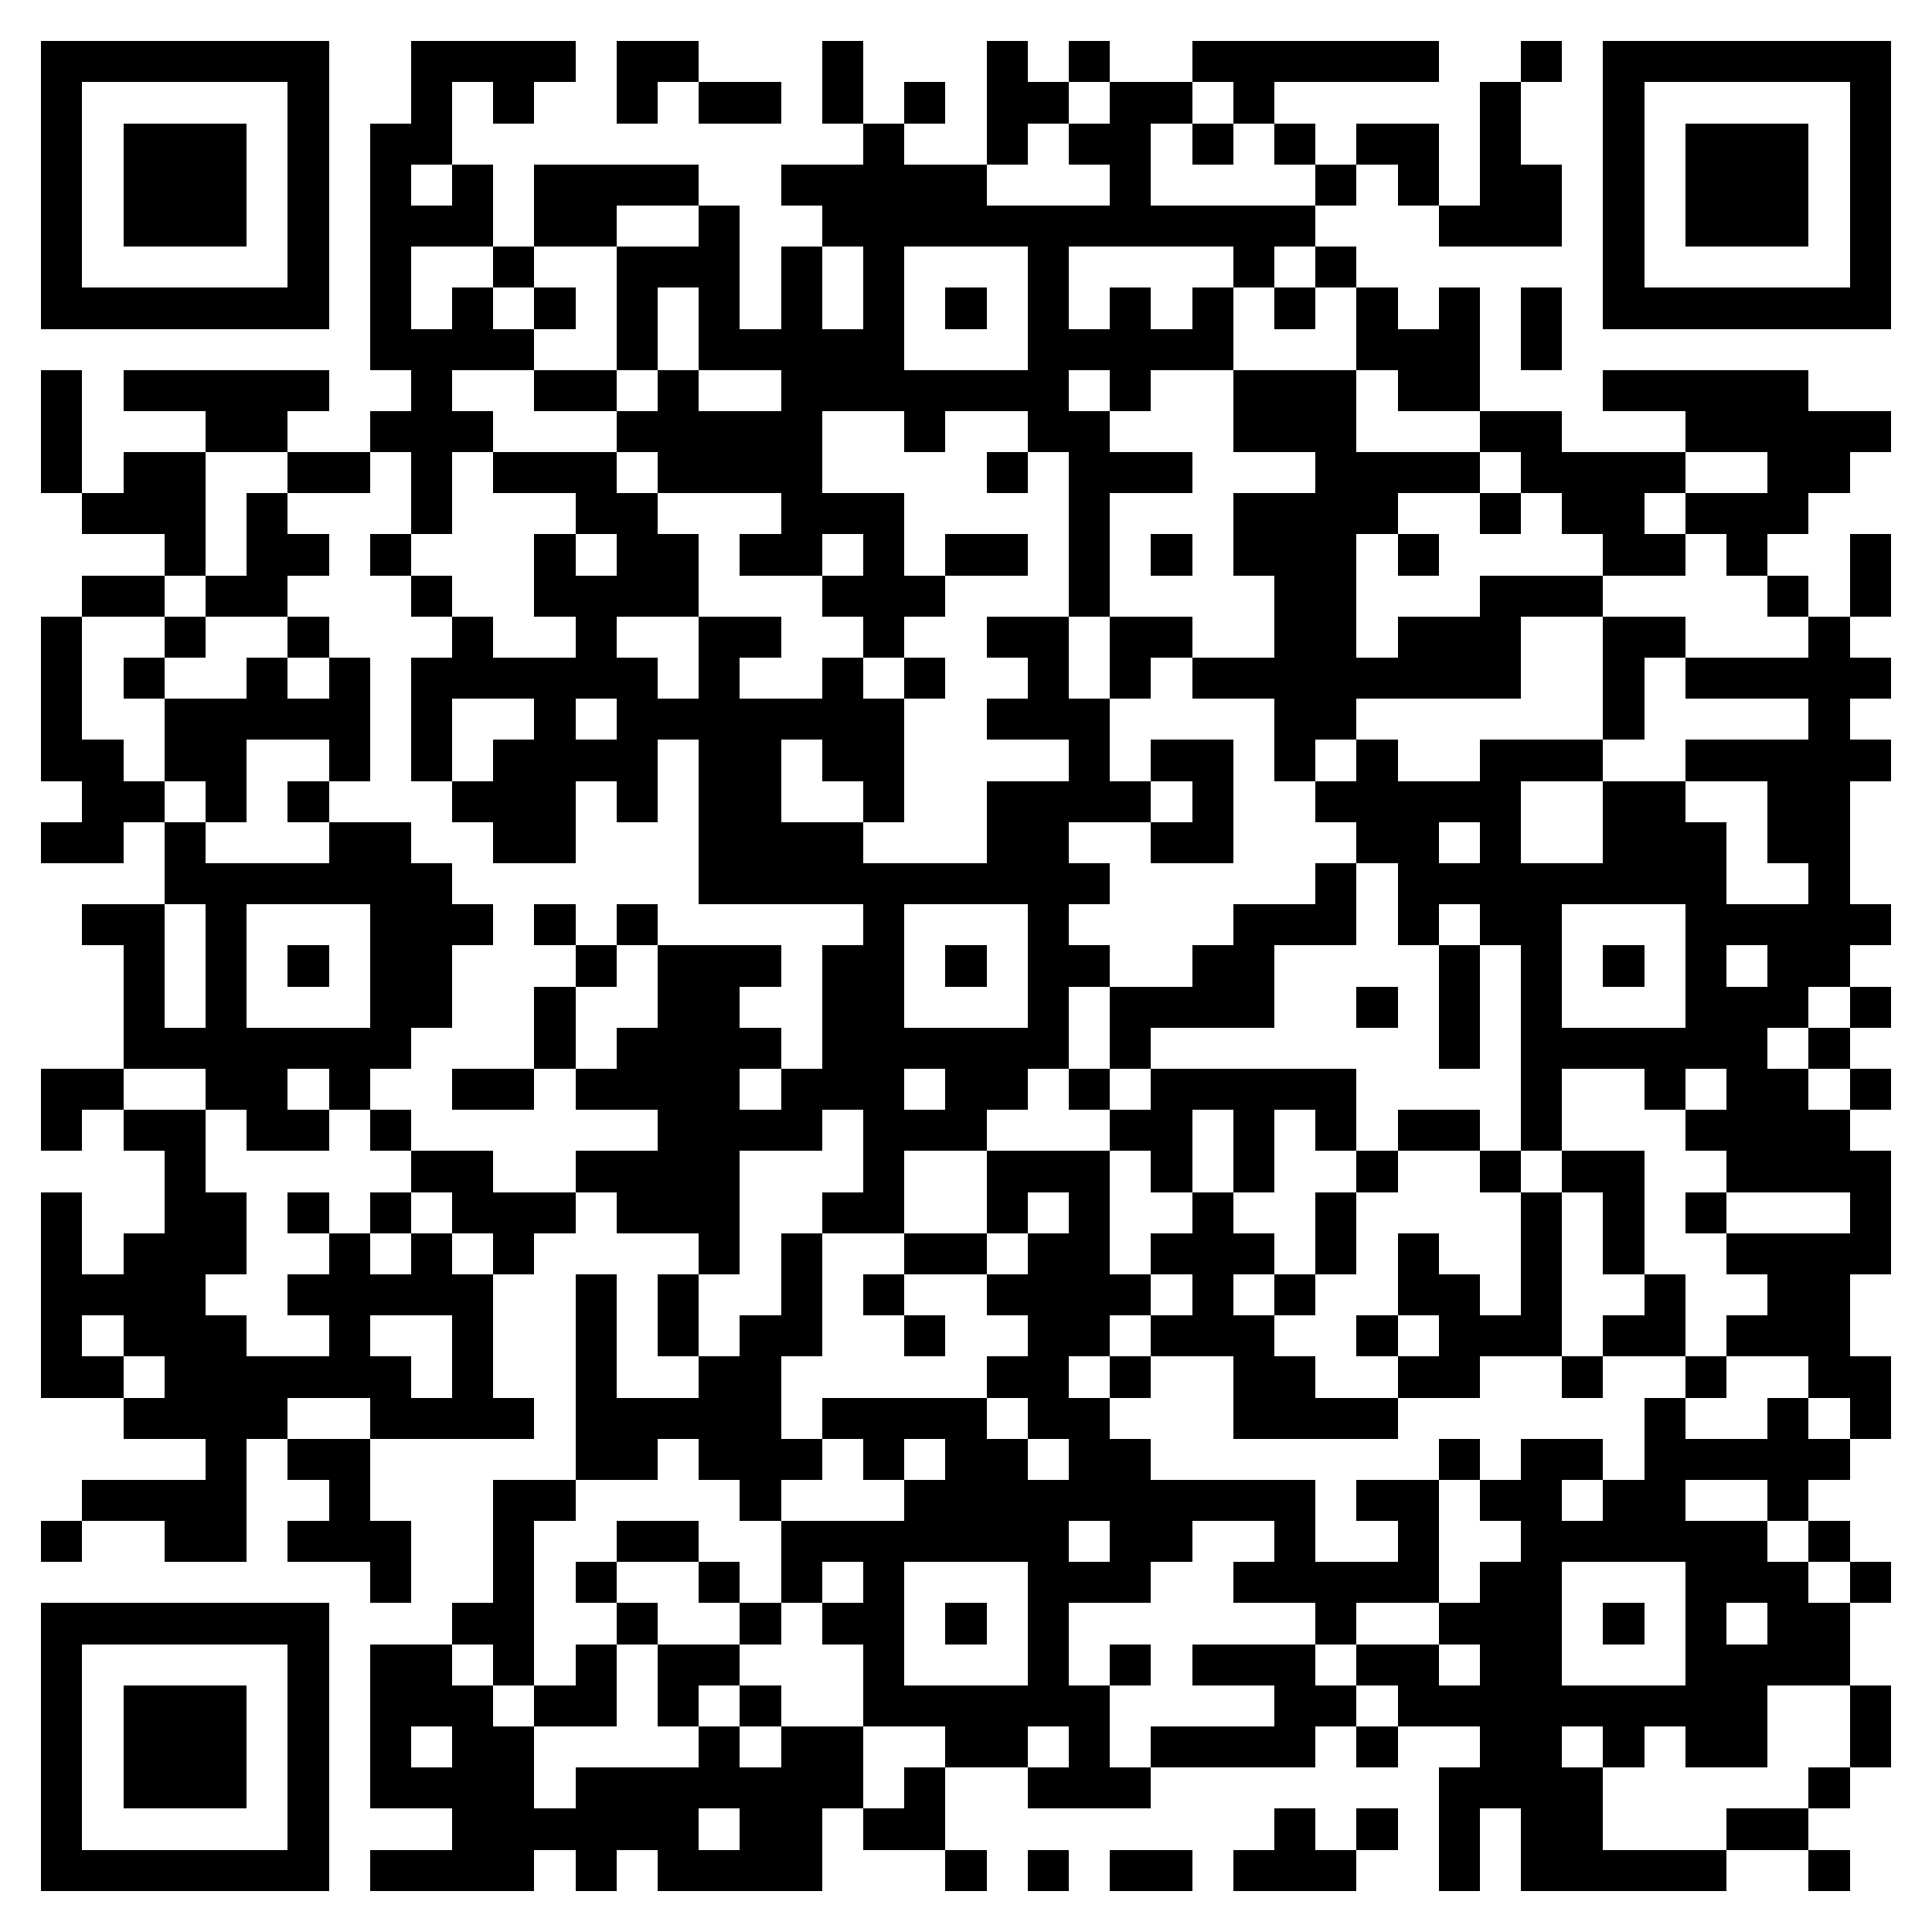 <svg xmlns="http://www.w3.org/2000/svg" viewBox="0 0 47 47" shape-rendering="crispEdges"><path fill="#ffffff" d="M0 0h47v47H0z"/><path stroke="#000000" d="M1 1.5h7m2 0h4m1 0h2m3 0h1m3 0h1m1 0h1m2 0h6m2 0h1m1 0h7M1 2.5h1m5 0h1m2 0h1m1 0h1m2 0h1m1 0h2m1 0h1m1 0h1m1 0h2m1 0h2m1 0h1m5 0h1m2 0h1m5 0h1M1 3.5h1m1 0h3m1 0h1m1 0h2m10 0h1m2 0h1m1 0h2m1 0h1m1 0h1m1 0h2m1 0h1m2 0h1m1 0h3m1 0h1M1 4.5h1m1 0h3m1 0h1m1 0h1m1 0h1m1 0h4m2 0h5m3 0h1m4 0h1m1 0h1m1 0h2m1 0h1m1 0h3m1 0h1M1 5.5h1m1 0h3m1 0h1m1 0h3m1 0h2m2 0h1m2 0h12m3 0h3m1 0h1m1 0h3m1 0h1M1 6.5h1m5 0h1m1 0h1m2 0h1m2 0h3m1 0h1m1 0h1m3 0h1m4 0h1m1 0h1m6 0h1m5 0h1M1 7.5h7m1 0h1m1 0h1m1 0h1m1 0h1m1 0h1m1 0h1m1 0h1m1 0h1m1 0h1m1 0h1m1 0h1m1 0h1m1 0h1m1 0h1m1 0h1m1 0h7M9 8.5h4m2 0h1m1 0h5m3 0h5m3 0h3m1 0h1M1 9.5h1m1 0h5m2 0h1m2 0h2m1 0h1m2 0h7m1 0h1m2 0h3m1 0h2m3 0h5M1 10.5h1m3 0h2m2 0h3m3 0h5m2 0h1m2 0h2m3 0h3m3 0h2m3 0h5M1 11.5h1m1 0h2m2 0h2m1 0h1m1 0h3m1 0h4m4 0h1m1 0h3m3 0h4m1 0h4m2 0h2M2 12.5h3m1 0h1m3 0h1m3 0h2m3 0h3m4 0h1m3 0h4m2 0h1m1 0h2m1 0h3M4 13.5h1m1 0h2m1 0h1m3 0h1m1 0h2m1 0h2m1 0h1m1 0h2m1 0h1m1 0h1m1 0h3m1 0h1m4 0h2m1 0h1m2 0h1M2 14.5h2m1 0h2m3 0h1m2 0h4m3 0h3m3 0h1m4 0h2m3 0h3m4 0h1m1 0h1M1 15.5h1m2 0h1m2 0h1m3 0h1m2 0h1m2 0h2m2 0h1m2 0h2m1 0h2m2 0h2m1 0h3m2 0h2m3 0h1M1 16.5h1m1 0h1m2 0h1m1 0h1m1 0h6m1 0h1m2 0h1m1 0h1m2 0h1m1 0h1m1 0h8m2 0h1m1 0h5M1 17.5h1m2 0h5m1 0h1m2 0h1m1 0h7m2 0h3m4 0h2m6 0h1m4 0h1M1 18.5h2m1 0h2m2 0h1m1 0h1m1 0h4m1 0h2m1 0h2m4 0h1m1 0h2m1 0h1m1 0h1m2 0h3m2 0h5M2 19.5h2m1 0h1m1 0h1m3 0h3m1 0h1m1 0h2m2 0h1m2 0h4m1 0h1m2 0h5m2 0h2m2 0h2M1 20.5h2m1 0h1m3 0h2m2 0h2m3 0h4m3 0h2m2 0h2m3 0h2m1 0h1m2 0h3m1 0h2M4 21.5h7m6 0h10m5 0h1m1 0h8m2 0h1M2 22.5h2m1 0h1m3 0h3m1 0h1m1 0h1m5 0h1m3 0h1m4 0h3m1 0h1m1 0h2m3 0h5M3 23.5h1m1 0h1m1 0h1m1 0h2m3 0h1m1 0h3m1 0h2m1 0h1m1 0h2m2 0h2m4 0h1m1 0h1m1 0h1m1 0h1m1 0h2M3 24.5h1m1 0h1m3 0h2m2 0h1m2 0h2m2 0h2m3 0h1m1 0h4m2 0h1m1 0h1m1 0h1m3 0h3m1 0h1M3 25.5h7m3 0h1m1 0h4m1 0h6m1 0h1m7 0h1m1 0h6m1 0h1M1 26.5h2m2 0h2m1 0h1m2 0h2m1 0h4m1 0h3m1 0h2m1 0h1m1 0h5m4 0h1m2 0h1m1 0h2m1 0h1M1 27.5h1m1 0h2m1 0h2m1 0h1m6 0h4m1 0h3m3 0h2m1 0h1m1 0h1m1 0h2m1 0h1m3 0h4M4 28.5h1m5 0h2m2 0h4m3 0h1m2 0h3m1 0h1m1 0h1m2 0h1m2 0h1m1 0h2m2 0h4M1 29.5h1m2 0h2m1 0h1m1 0h1m1 0h3m1 0h3m2 0h2m2 0h1m1 0h1m2 0h1m2 0h1m4 0h1m1 0h1m1 0h1m3 0h1M1 30.5h1m1 0h3m2 0h1m1 0h1m1 0h1m4 0h1m1 0h1m2 0h2m1 0h2m1 0h3m1 0h1m1 0h1m2 0h1m1 0h1m2 0h4M1 31.5h4m2 0h5m2 0h1m1 0h1m2 0h1m1 0h1m2 0h4m1 0h1m1 0h1m2 0h2m1 0h1m2 0h1m2 0h2M1 32.5h1m1 0h3m2 0h1m2 0h1m2 0h1m1 0h1m1 0h2m2 0h1m2 0h2m1 0h3m2 0h1m1 0h3m1 0h2m1 0h3M1 33.5h2m1 0h6m1 0h1m2 0h1m2 0h2m5 0h2m1 0h1m2 0h2m2 0h2m2 0h1m2 0h1m2 0h2M3 34.5h4m2 0h4m1 0h5m1 0h4m1 0h2m3 0h4m6 0h1m2 0h1m1 0h1M5 35.5h1m1 0h2m5 0h2m1 0h3m1 0h1m1 0h2m1 0h2m7 0h1m1 0h2m1 0h5M2 36.5h4m2 0h1m3 0h2m4 0h1m3 0h10m1 0h2m1 0h2m1 0h2m2 0h1M1 37.5h1m2 0h2m1 0h3m2 0h1m2 0h2m2 0h7m1 0h2m2 0h1m2 0h1m2 0h6m1 0h1M9 38.5h1m2 0h1m1 0h1m2 0h1m1 0h1m1 0h1m3 0h3m2 0h5m1 0h2m3 0h3m1 0h1M1 39.5h7m3 0h2m2 0h1m2 0h1m1 0h2m1 0h1m1 0h1m6 0h1m2 0h3m1 0h1m1 0h1m1 0h2M1 40.5h1m5 0h1m1 0h2m1 0h1m1 0h1m1 0h2m3 0h1m3 0h1m1 0h1m1 0h3m1 0h2m1 0h2m3 0h4M1 41.5h1m1 0h3m1 0h1m1 0h3m1 0h2m1 0h1m1 0h1m2 0h6m4 0h2m1 0h9m2 0h1M1 42.5h1m1 0h3m1 0h1m1 0h1m1 0h2m4 0h1m1 0h2m2 0h2m1 0h1m1 0h4m1 0h1m2 0h2m1 0h1m1 0h2m2 0h1M1 43.5h1m1 0h3m1 0h1m1 0h4m1 0h7m1 0h1m2 0h3m7 0h4m5 0h1M1 44.5h1m5 0h1m3 0h6m1 0h2m1 0h2m8 0h1m1 0h1m1 0h1m1 0h2m3 0h2M1 45.5h7m1 0h4m1 0h1m1 0h4m3 0h1m1 0h1m1 0h2m1 0h3m2 0h1m1 0h5m2 0h1"/></svg>
